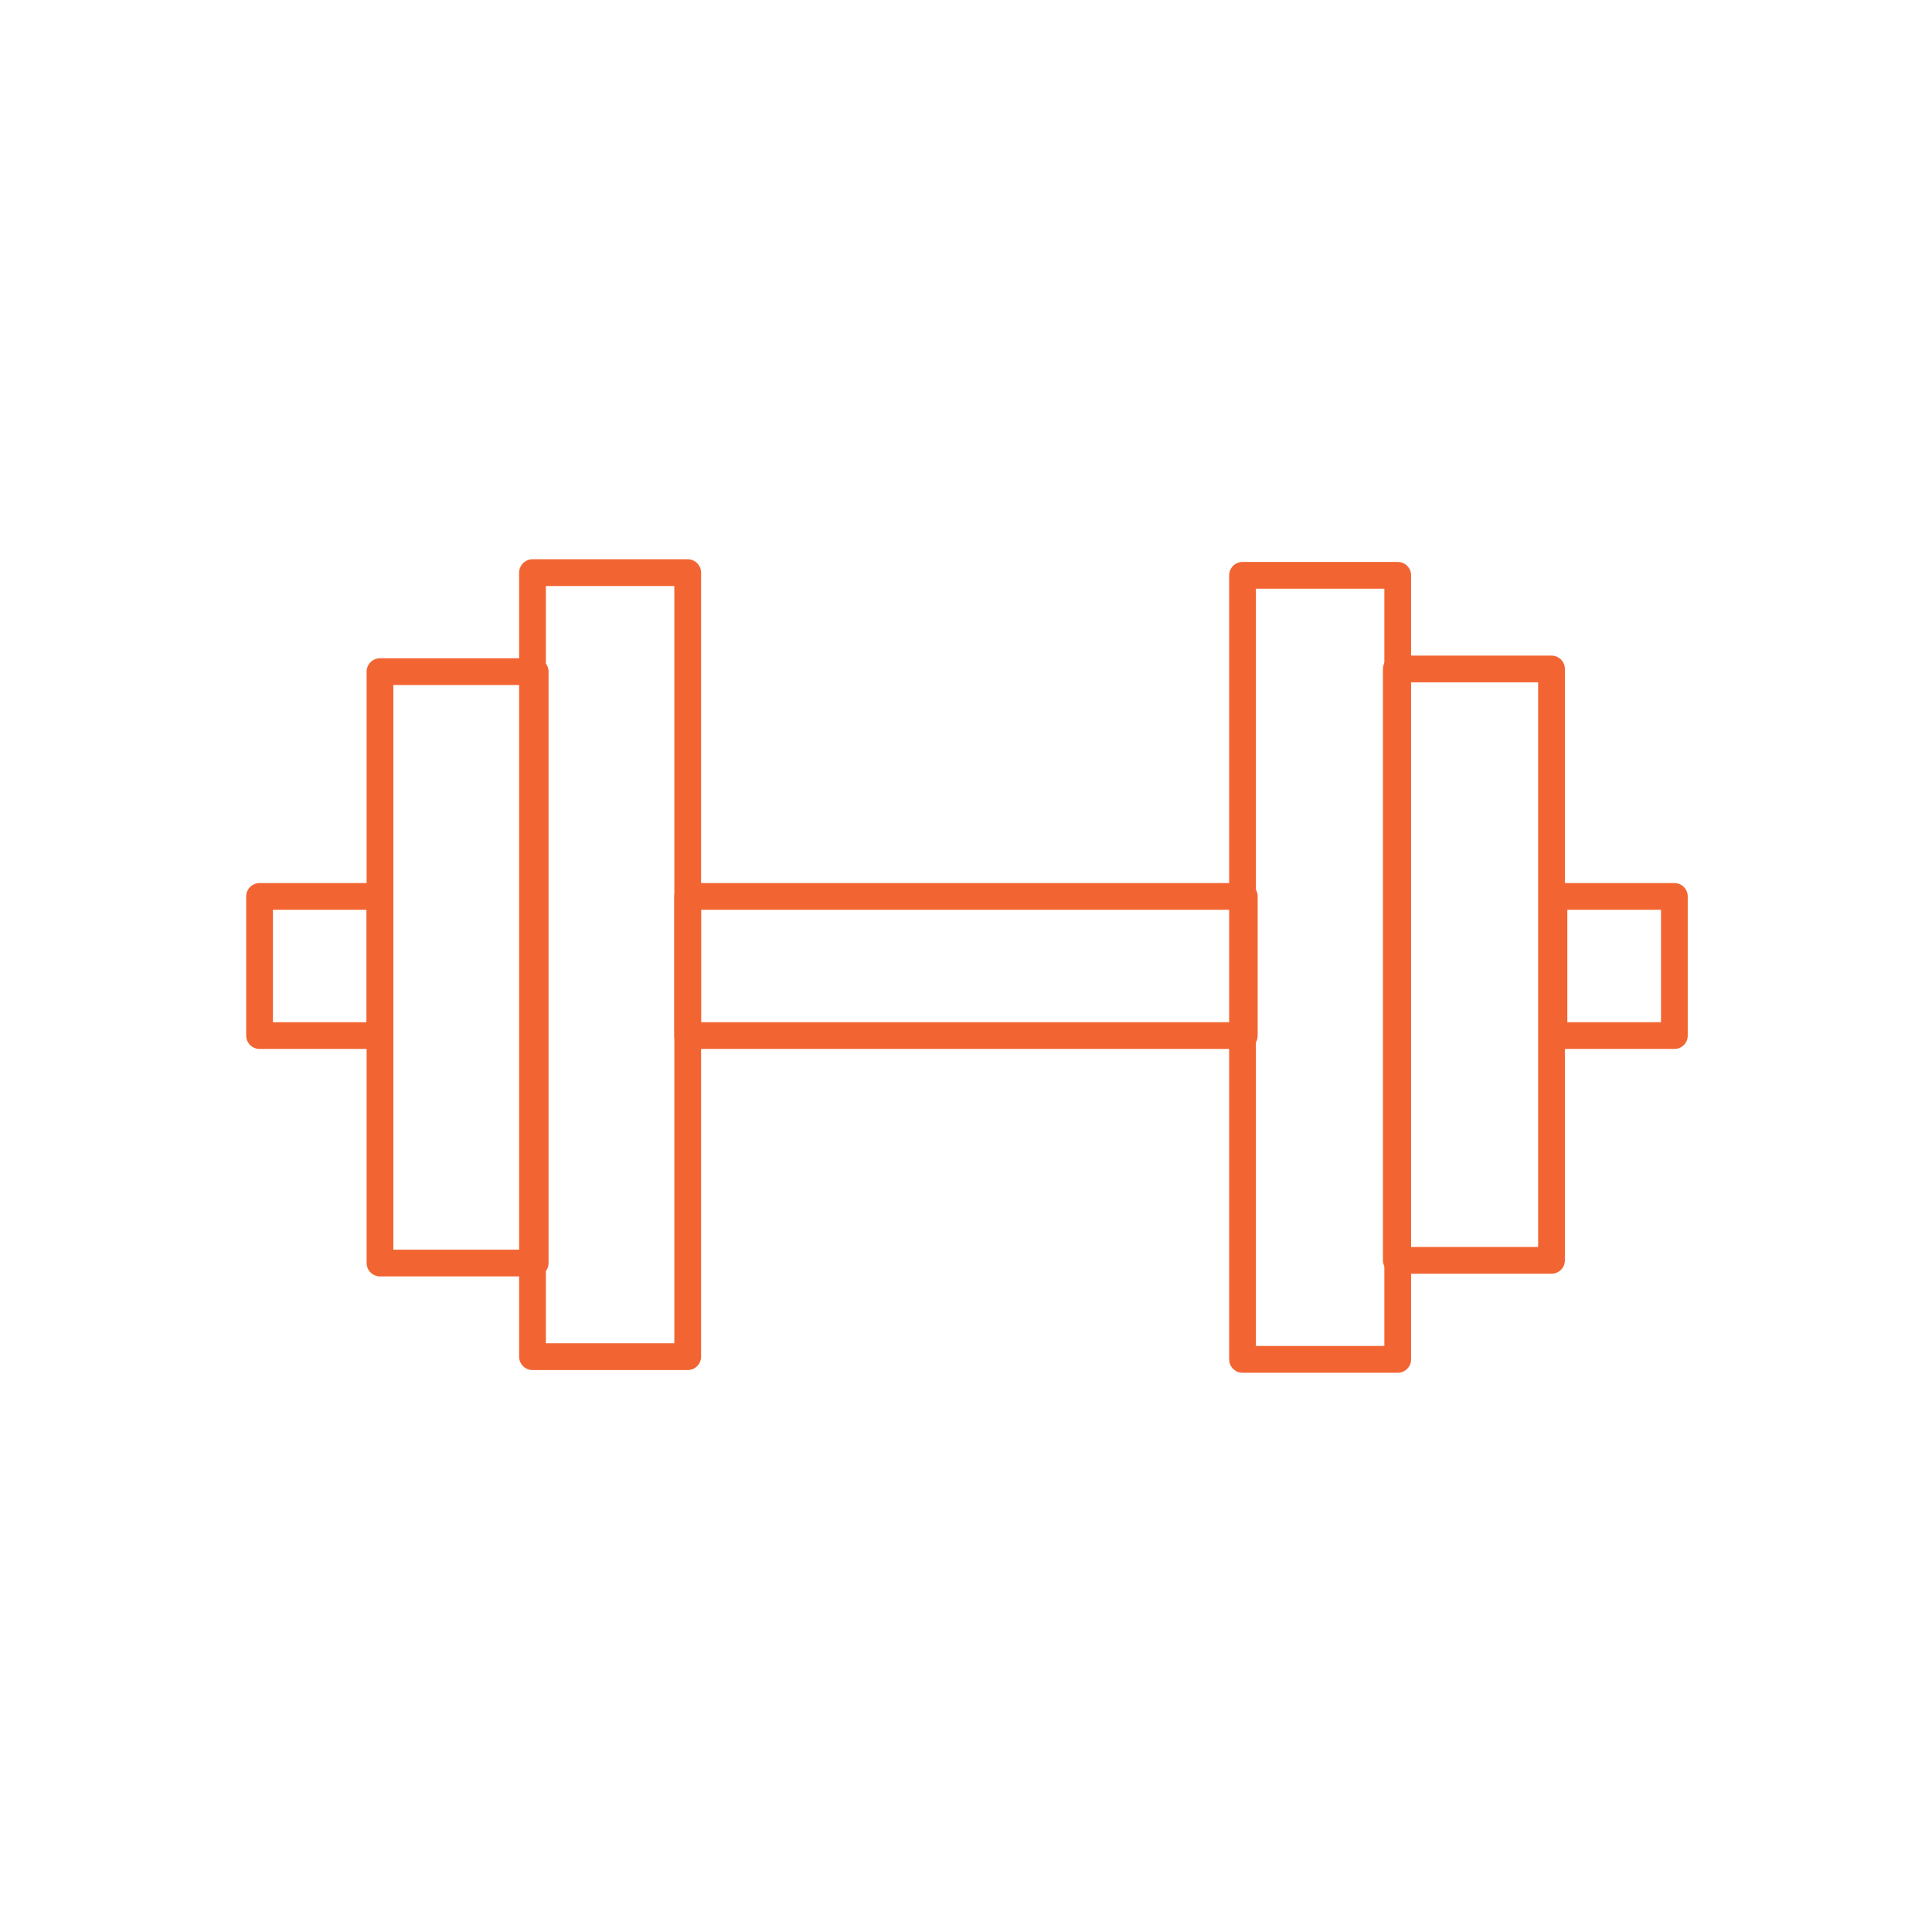 <?xml version="1.0" encoding="utf-8"?>
<!-- Generator: Adobe Illustrator 24.0.3, SVG Export Plug-In . SVG Version: 6.00 Build 0)  -->
<svg version="1.1" id="Layer_1" xmlns="http://www.w3.org/2000/svg" xmlns:xlink="http://www.w3.org/1999/xlink" x="0px" y="0px"
	 viewBox="0 0 72.2 72.2" style="enable-background:new 0 0 72.2 72.2;" xml:space="preserve">
<style type="text/css">
	.st0{fill:none;stroke:#F26532;stroke-linecap:round;stroke-linejoin:round;stroke-miterlimit:10;}
</style>
<g>
	<rect x="19.9" y="21.4" class="st0" width="5.8" height="29.3"/>
	<rect x="14.2" y="25.1" class="st0" width="5.8" height="22.1"/>
	<rect x="9.7" y="33.5" class="st0" width="4.5" height="5.2"/>
	
		<rect x="46.5" y="21.4" transform="matrix(-1 -1.224647e-16 1.224647e-16 -1 98.734 72.2)" class="st0" width="5.8" height="29.3"/>
	
		<rect x="52.3" y="25.1" transform="matrix(-1 -1.224647e-16 1.224647e-16 -1 110.281 72.2)" class="st0" width="5.8" height="22.1"/>
	<rect x="58" y="33.5" transform="matrix(-1 -1.224647e-16 1.224647e-16 -1 120.572 72.2)" class="st0" width="4.5" height="5.2"/>
	<rect x="25.7" y="33.5" class="st0" width="20.8" height="5.2"/>
</g>
</svg>
